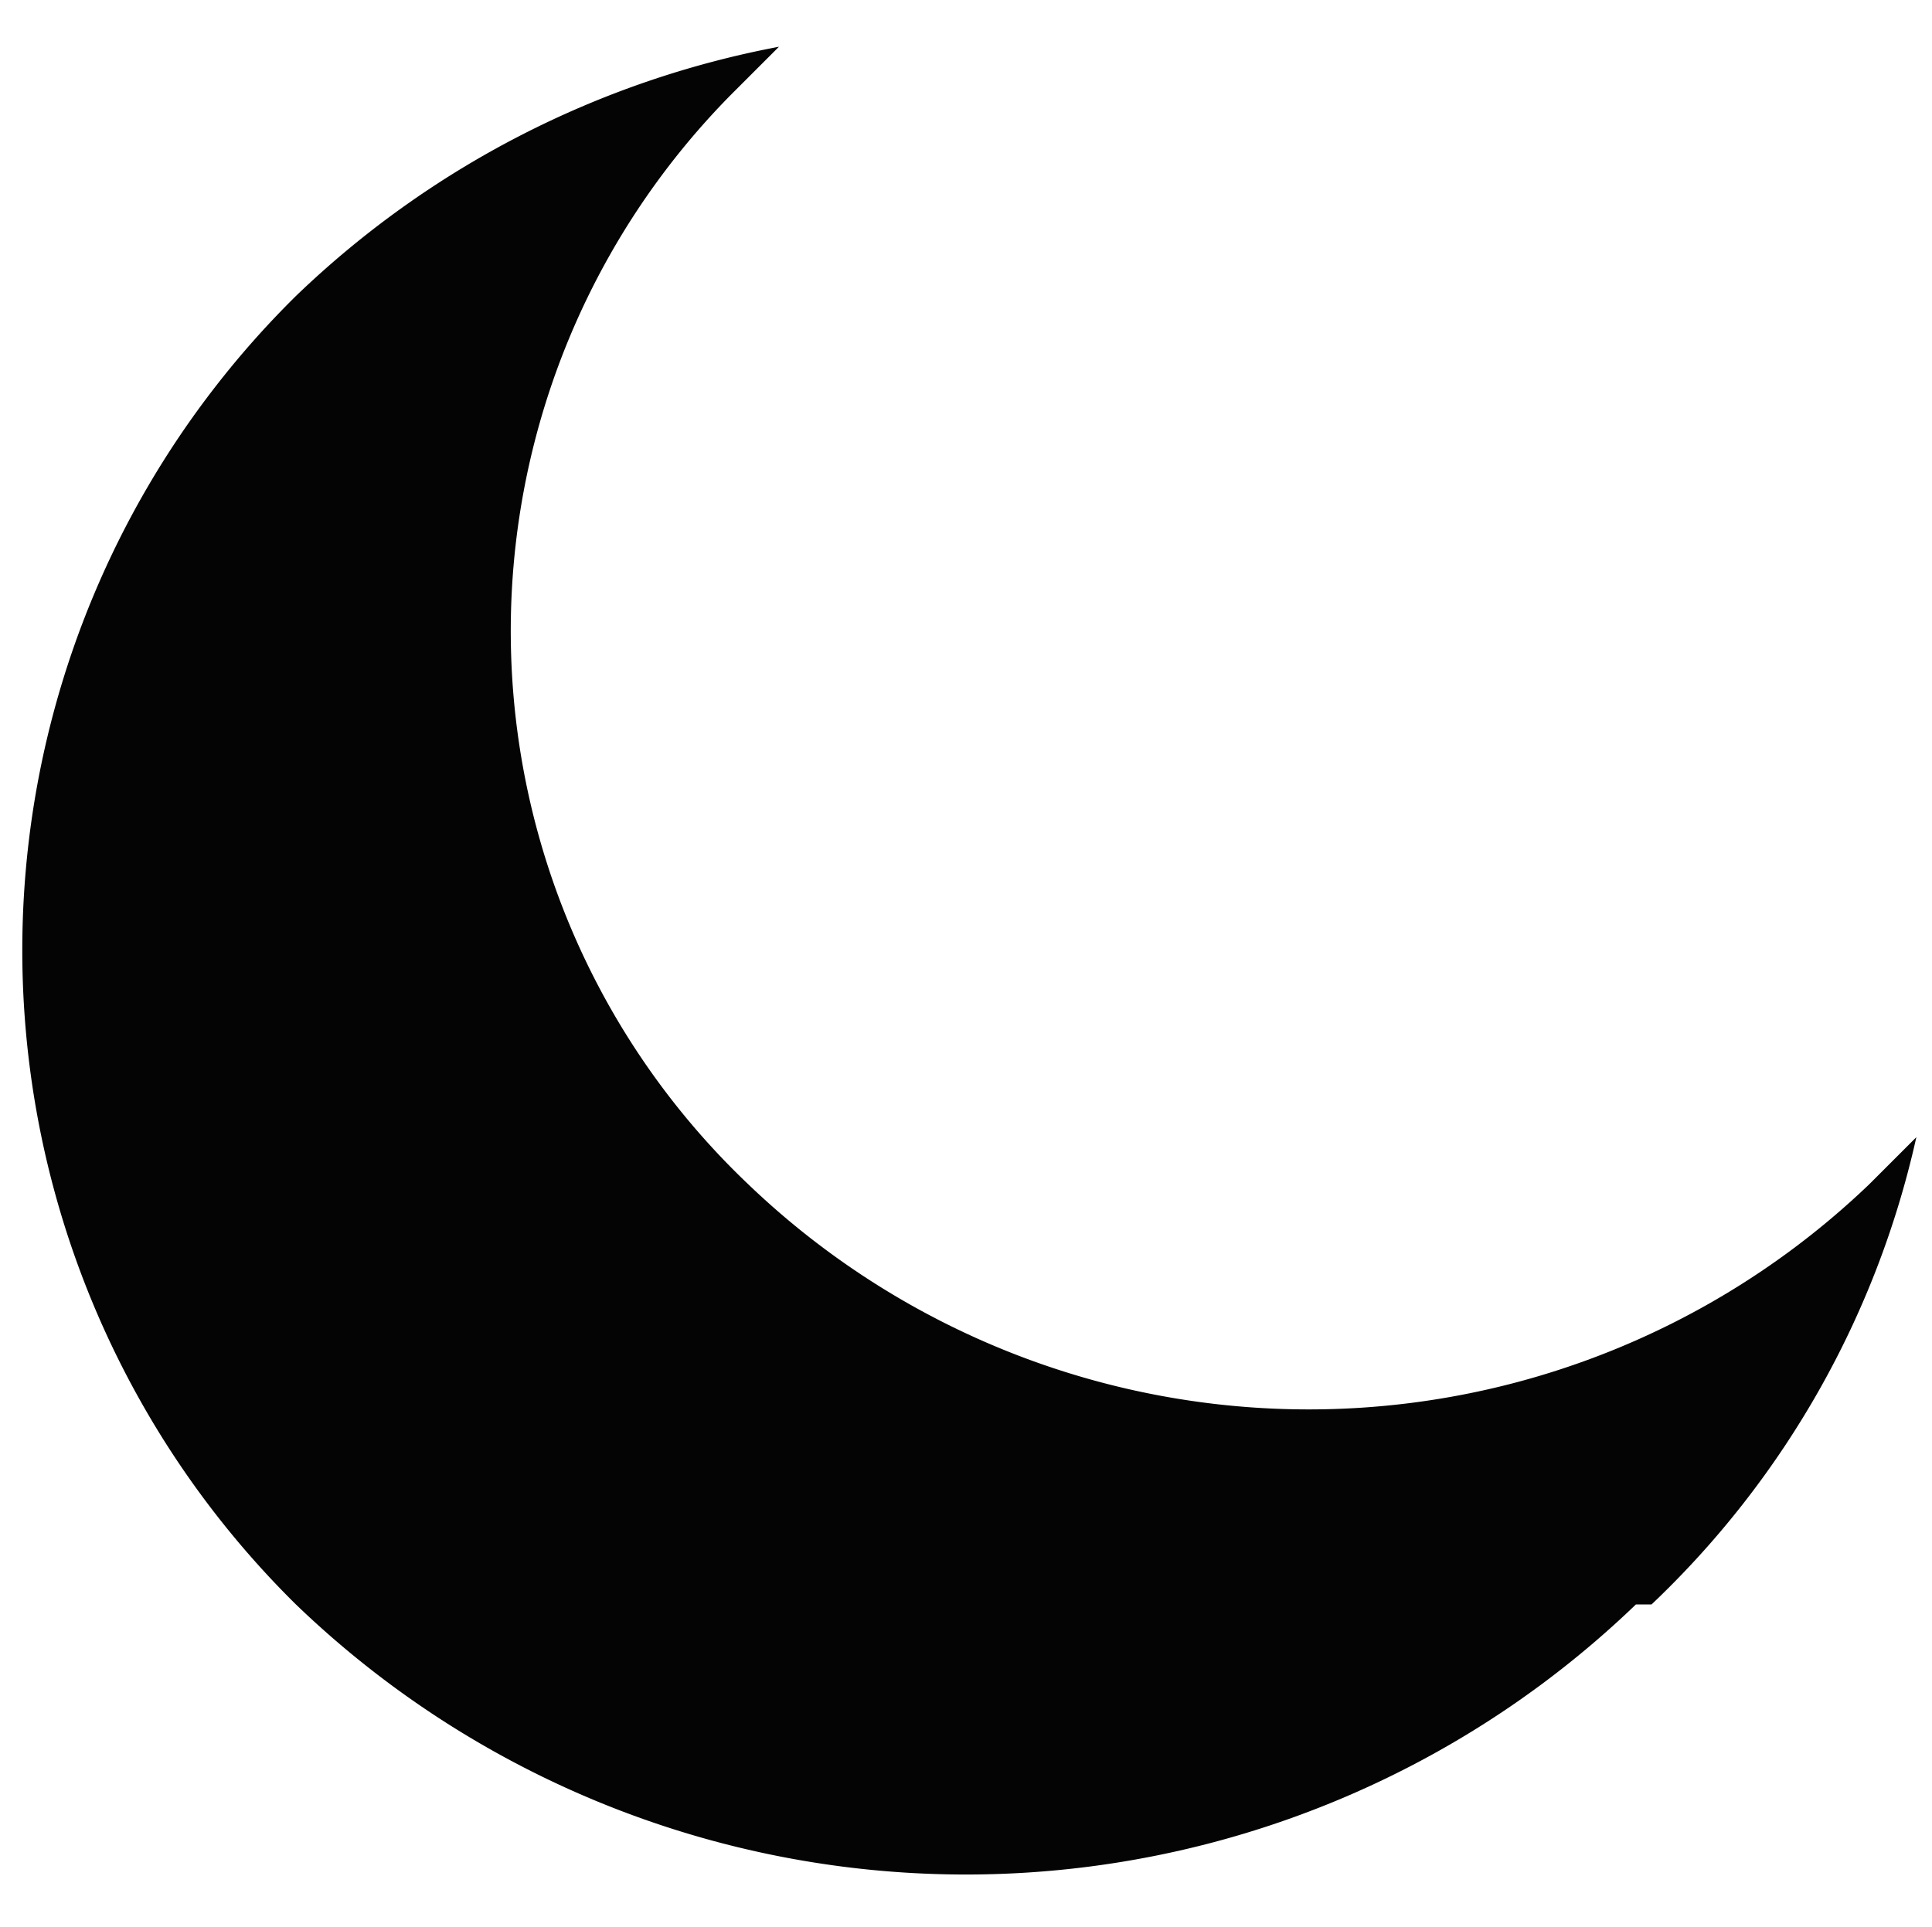 <svg xmlns="http://www.w3.org/2000/svg" width="21.243" height="21.191"><defs><clipPath id="a"><path fill="none" d="M0 0h21.243v21.191H0z"/></clipPath></defs><g clip-path="url(#a)"><path d="M18.159 17.645a10.107 10.107 0 002.912-5.139l-.514.514a8.908 8.908 0 01-12.334 0 8.394 8.394 0 01-.172-11.992l.514-.514a10.45 10.45 0 00-5.311 2.741 10.107 10.107 0 000 14.39 10.621 10.621 0 0014.733 0" fill="#040405"/></g></svg>